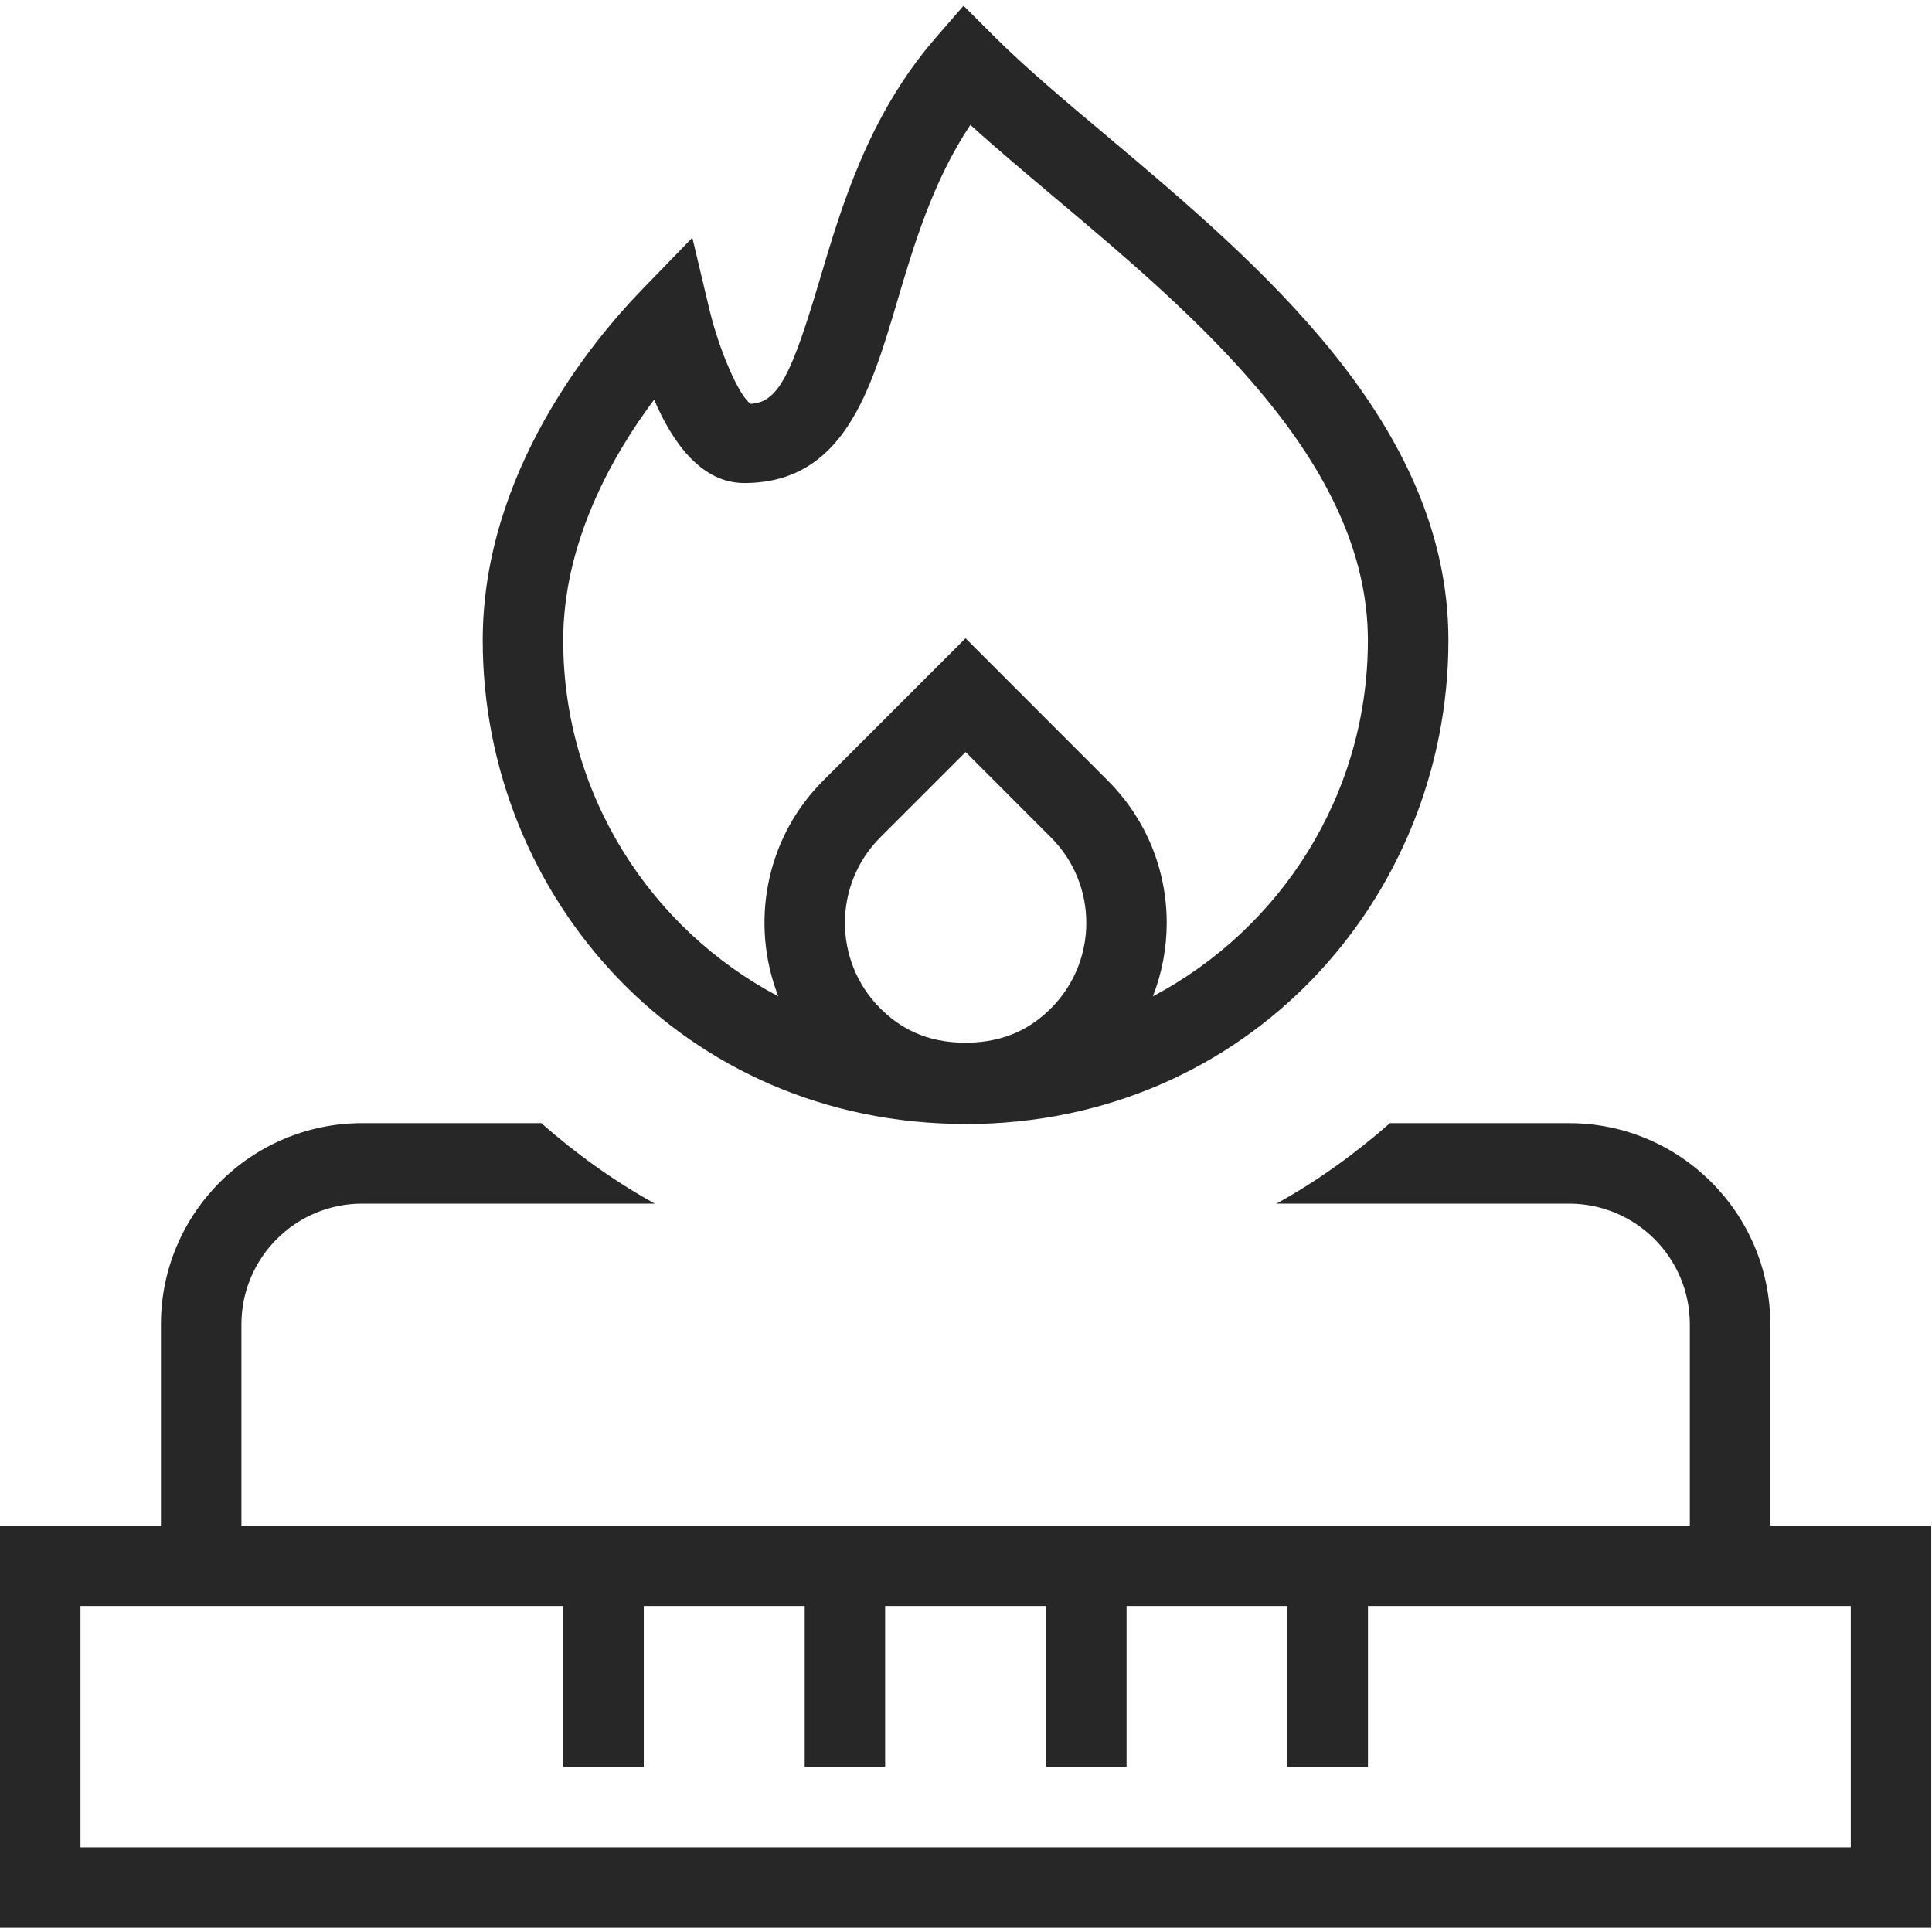 <?xml version="1.0" encoding="UTF-8"?> <svg xmlns="http://www.w3.org/2000/svg" width="47" height="47" viewBox="0 0 47 47" fill="none"><path d="M43.066 37.111V32.217C43.066 29.518 40.872 27.323 38.172 27.323H33.813C32.965 28.069 32.047 28.731 31.053 29.281H38.172C39.791 29.281 41.109 30.598 41.109 32.217V37.111H5.873V32.217C5.873 30.598 7.19 29.281 8.809 29.281H15.929C14.936 28.731 14.016 28.069 13.168 27.323H8.809C6.11 27.323 3.915 29.518 3.915 32.217V37.111H0V46.899H46.982V37.111H43.066ZM45.024 44.941H1.958V39.069H13.703V42.984H15.661V39.069H19.576V42.984H21.533V39.069H25.448V42.984H27.406V39.069H31.321V42.984H33.279V39.069H45.024V44.941ZM23.489 27.345C30.342 27.345 35.236 21.852 35.236 15.576C35.236 10.304 30.626 6.422 26.92 3.302C25.895 2.441 24.926 1.626 24.184 0.883L23.44 0.139L22.751 0.933C21.126 2.811 20.47 5.025 19.942 6.804C19.255 9.118 18.932 9.789 18.262 9.825C17.984 9.645 17.495 8.525 17.256 7.521L16.843 5.782L15.6 7.065C14.441 8.261 11.743 11.487 11.743 15.574C11.743 21.846 16.633 27.343 23.487 27.343L23.489 27.345ZM21.412 24.528C20.269 23.383 20.269 21.519 21.412 20.374L23.491 18.295L25.568 20.374C26.713 21.519 26.713 23.383 25.568 24.528C25.106 24.99 24.47 25.364 23.491 25.366C22.512 25.368 21.874 24.99 21.412 24.528ZM15.913 9.723C16.369 10.788 17.072 11.751 18.105 11.751C20.515 11.751 21.177 9.519 21.817 7.364C22.23 5.966 22.69 4.416 23.606 3.038C24.231 3.606 24.932 4.193 25.656 4.804C29.05 7.66 33.277 11.215 33.277 15.578C33.277 19.331 31.155 22.596 28.046 24.238C28.265 23.676 28.383 23.073 28.383 22.451C28.383 21.145 27.874 19.916 26.95 18.99L23.489 15.527L20.026 18.99C18.611 20.405 18.248 22.482 18.934 24.238C15.825 22.596 13.701 19.331 13.701 15.578C13.701 13.18 14.909 11.064 15.913 9.723Z" fill="#272727"></path></svg> 